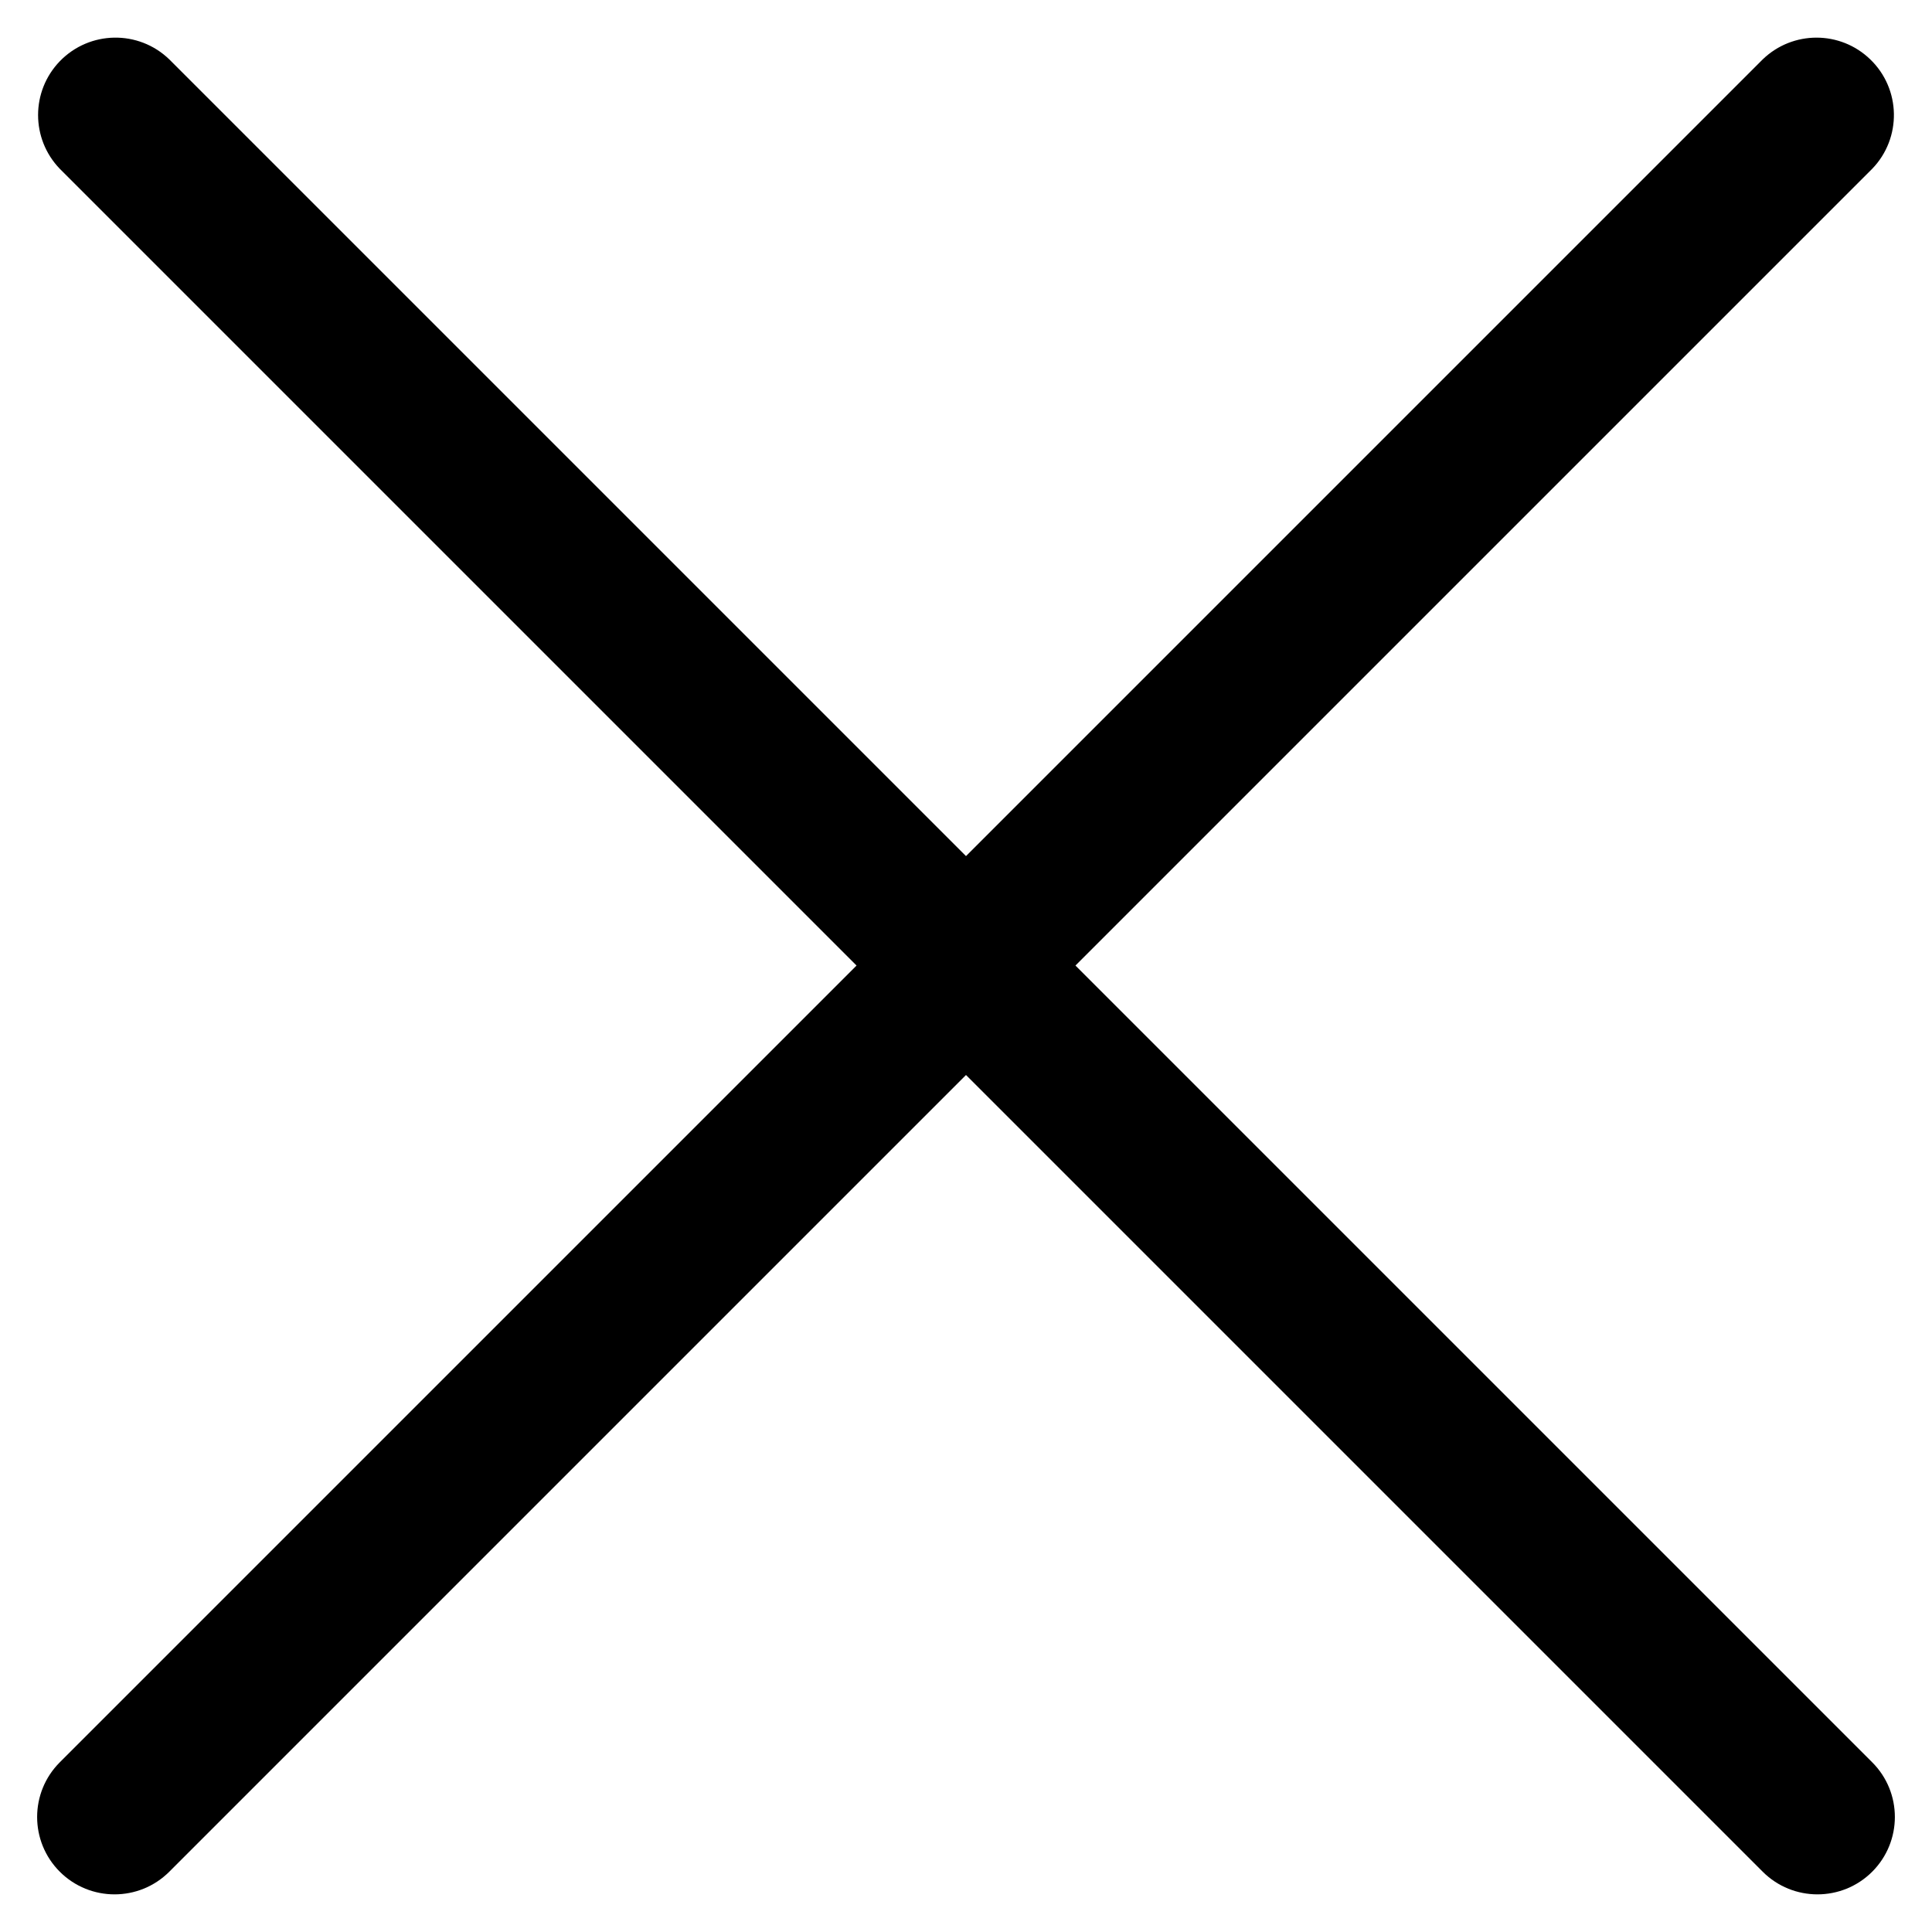 <svg width="26" height="26" viewBox="0 0 26 26" fill="none" xmlns="http://www.w3.org/2000/svg">
<g clip-path="url(#clip0_218_605)">
<path d="M14.473 12.994L25.195 2.272C25.595 1.858 25.583 1.198 25.169 0.799C24.766 0.409 24.126 0.409 23.722 0.799L13 11.521L2.278 0.799C1.864 0.399 1.205 0.411 0.805 0.824C0.415 1.228 0.415 1.868 0.805 2.272L11.527 12.994L0.805 23.716C0.398 24.123 0.398 24.782 0.805 25.189C1.212 25.595 1.871 25.595 2.278 25.189L13 14.467L23.722 25.189C24.129 25.595 24.788 25.595 25.195 25.189C25.602 24.782 25.602 24.122 25.195 23.716L14.473 12.994Z" fill="black"/>
</g>
<defs>
<clipPath id="clip0_218_605">
<rect width="25" height="25" fill="white" transform="translate(0.5 0.5)"/>
</clipPath>
</defs>
</svg>
